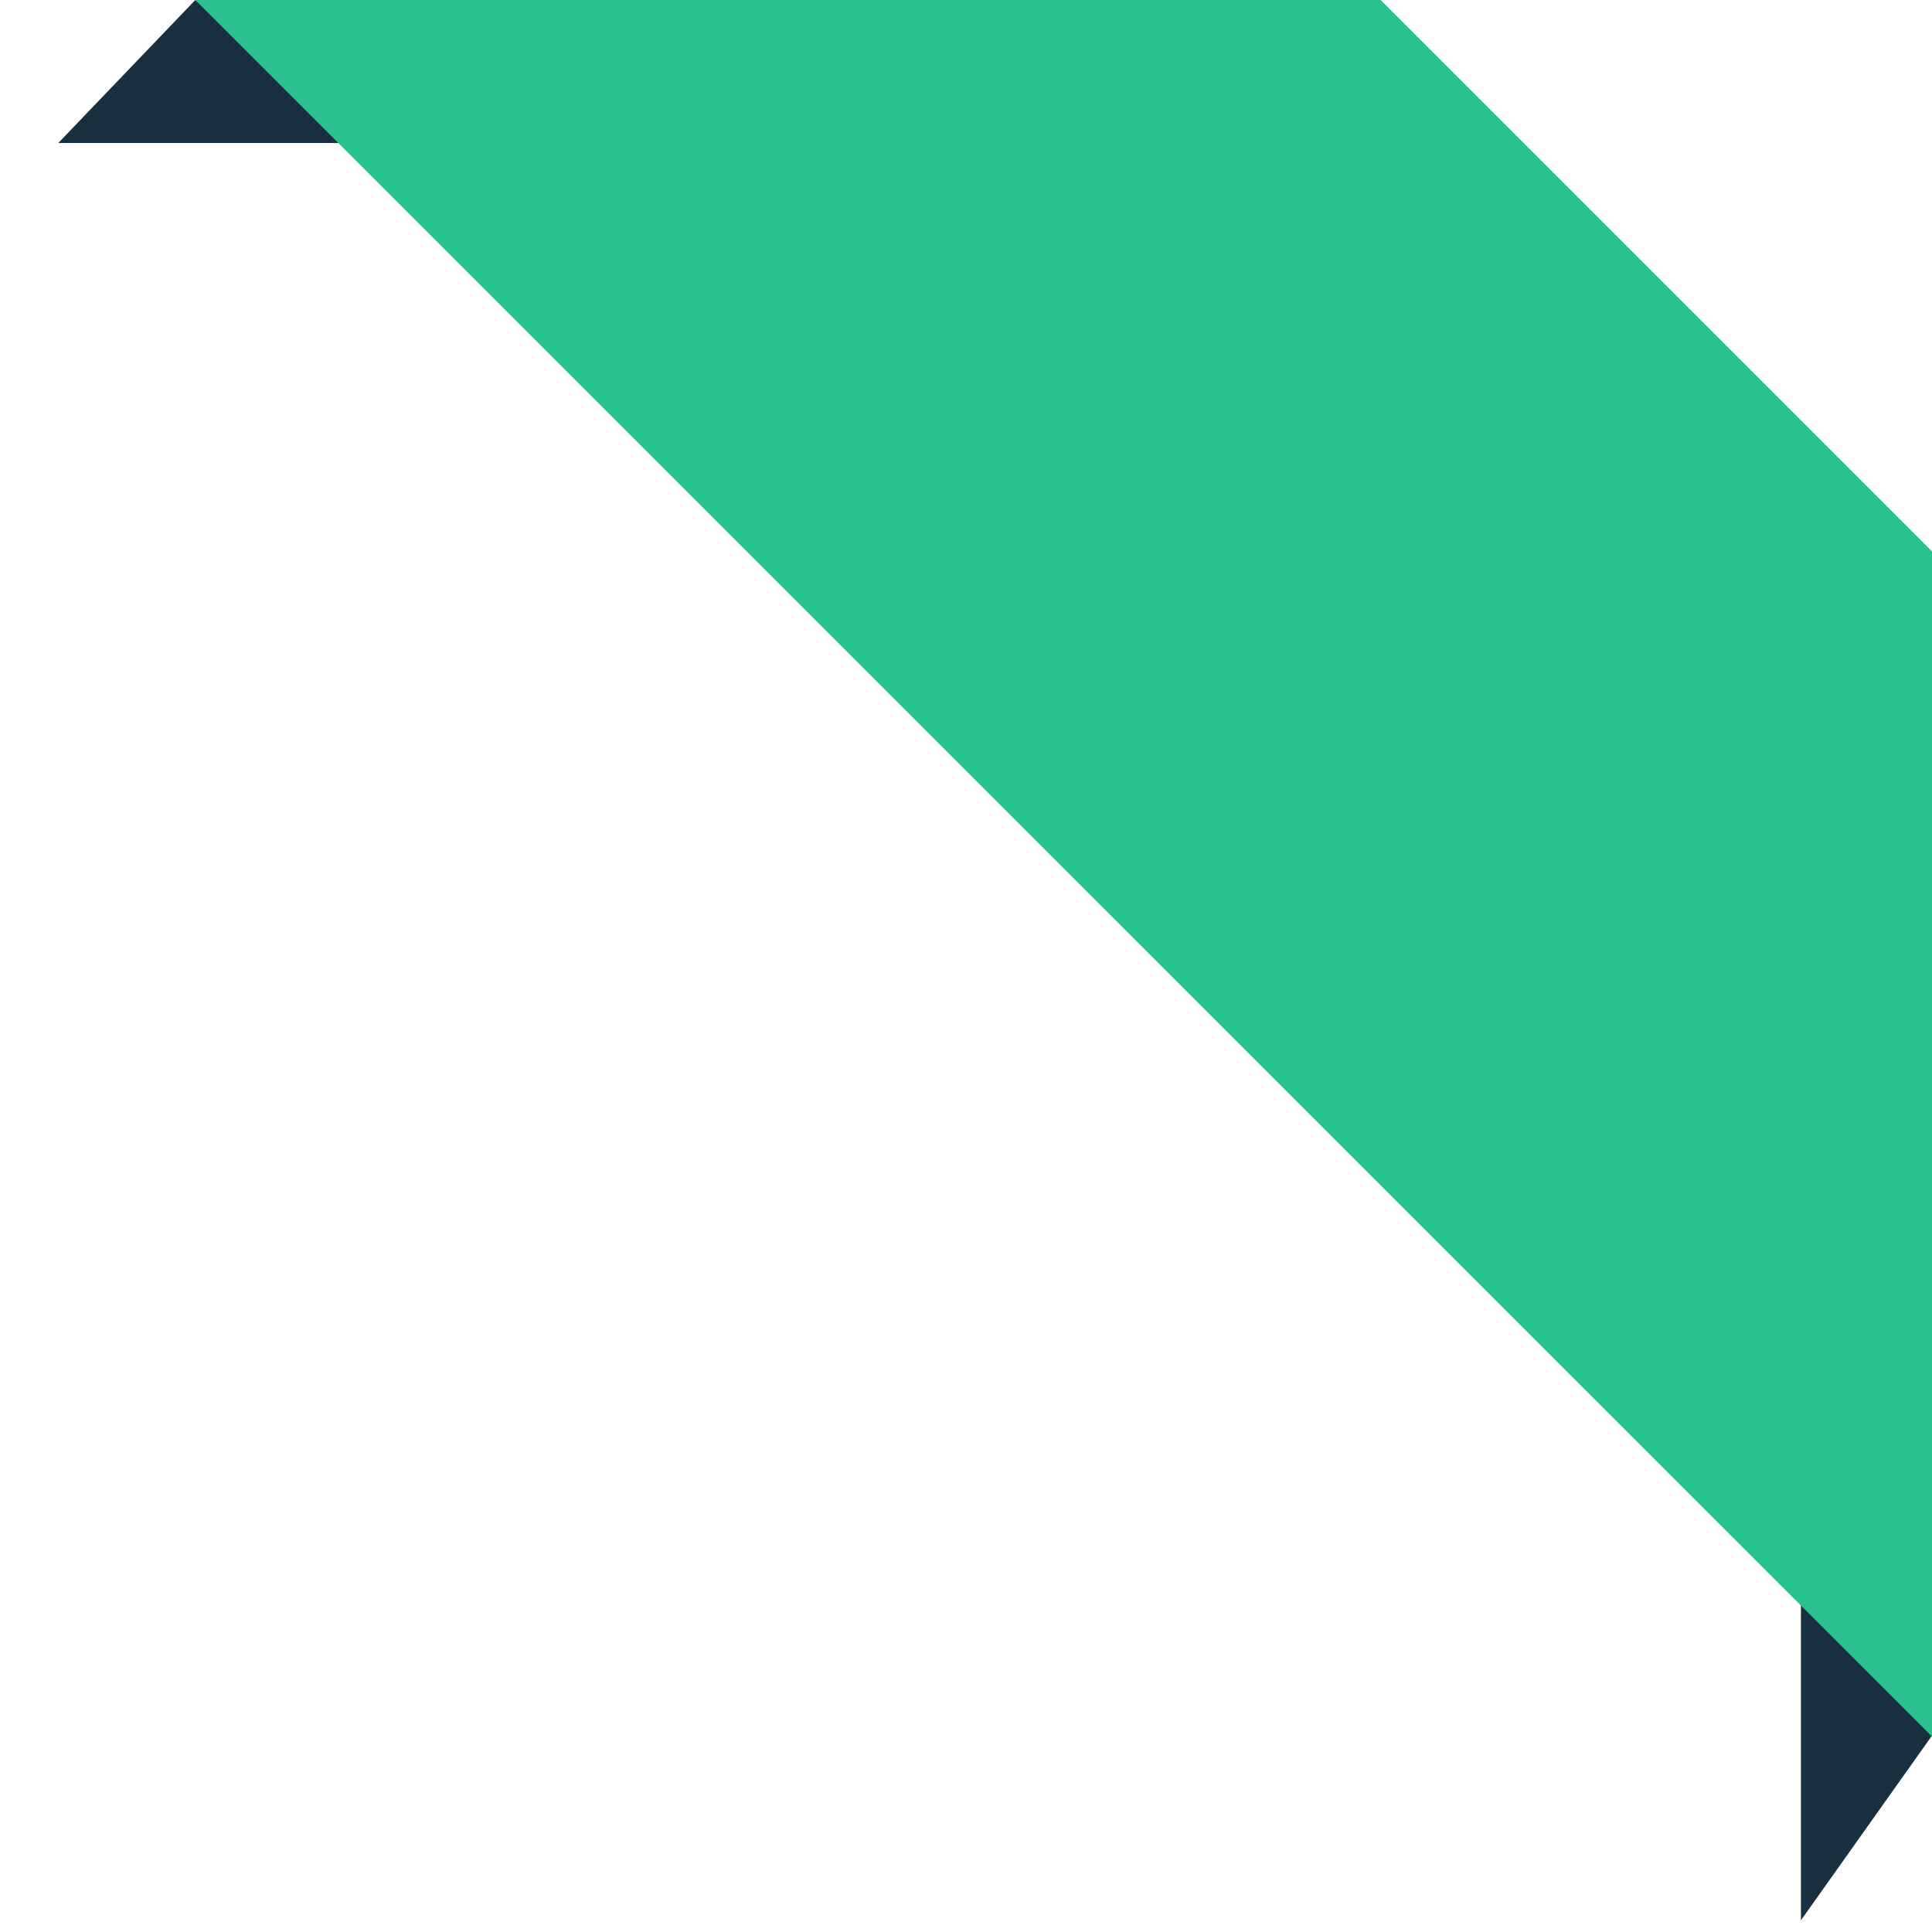 <?xml version="1.0" encoding="UTF-8"?>
<svg id="Layer_1" xmlns="http://www.w3.org/2000/svg" version="1.1" viewBox="0 0 162.13 162.13">
  <!-- Generator: Adobe Illustrator 29.7.1, SVG Export Plug-In . SVG Version: 2.1.1 Build 8)  -->
  <defs>
    <style>
      .st0 {
        fill: #193040;
      }

      .st1 {
        fill: #28c28e;
      }
    </style>
  </defs>
  <path class="st0" d="M30.89,12H4.89L16.39,0l14.5,12Z"/>
  <path class="st0" d="M151.13,161.15v-27.16s11,11.66,11,11.66l-11,15.5Z"/>
  <polygon class="st1" points="162.13 145.73 162.13 46.27 115.86 0 16.39 0 162.13 145.73"/>
</svg>